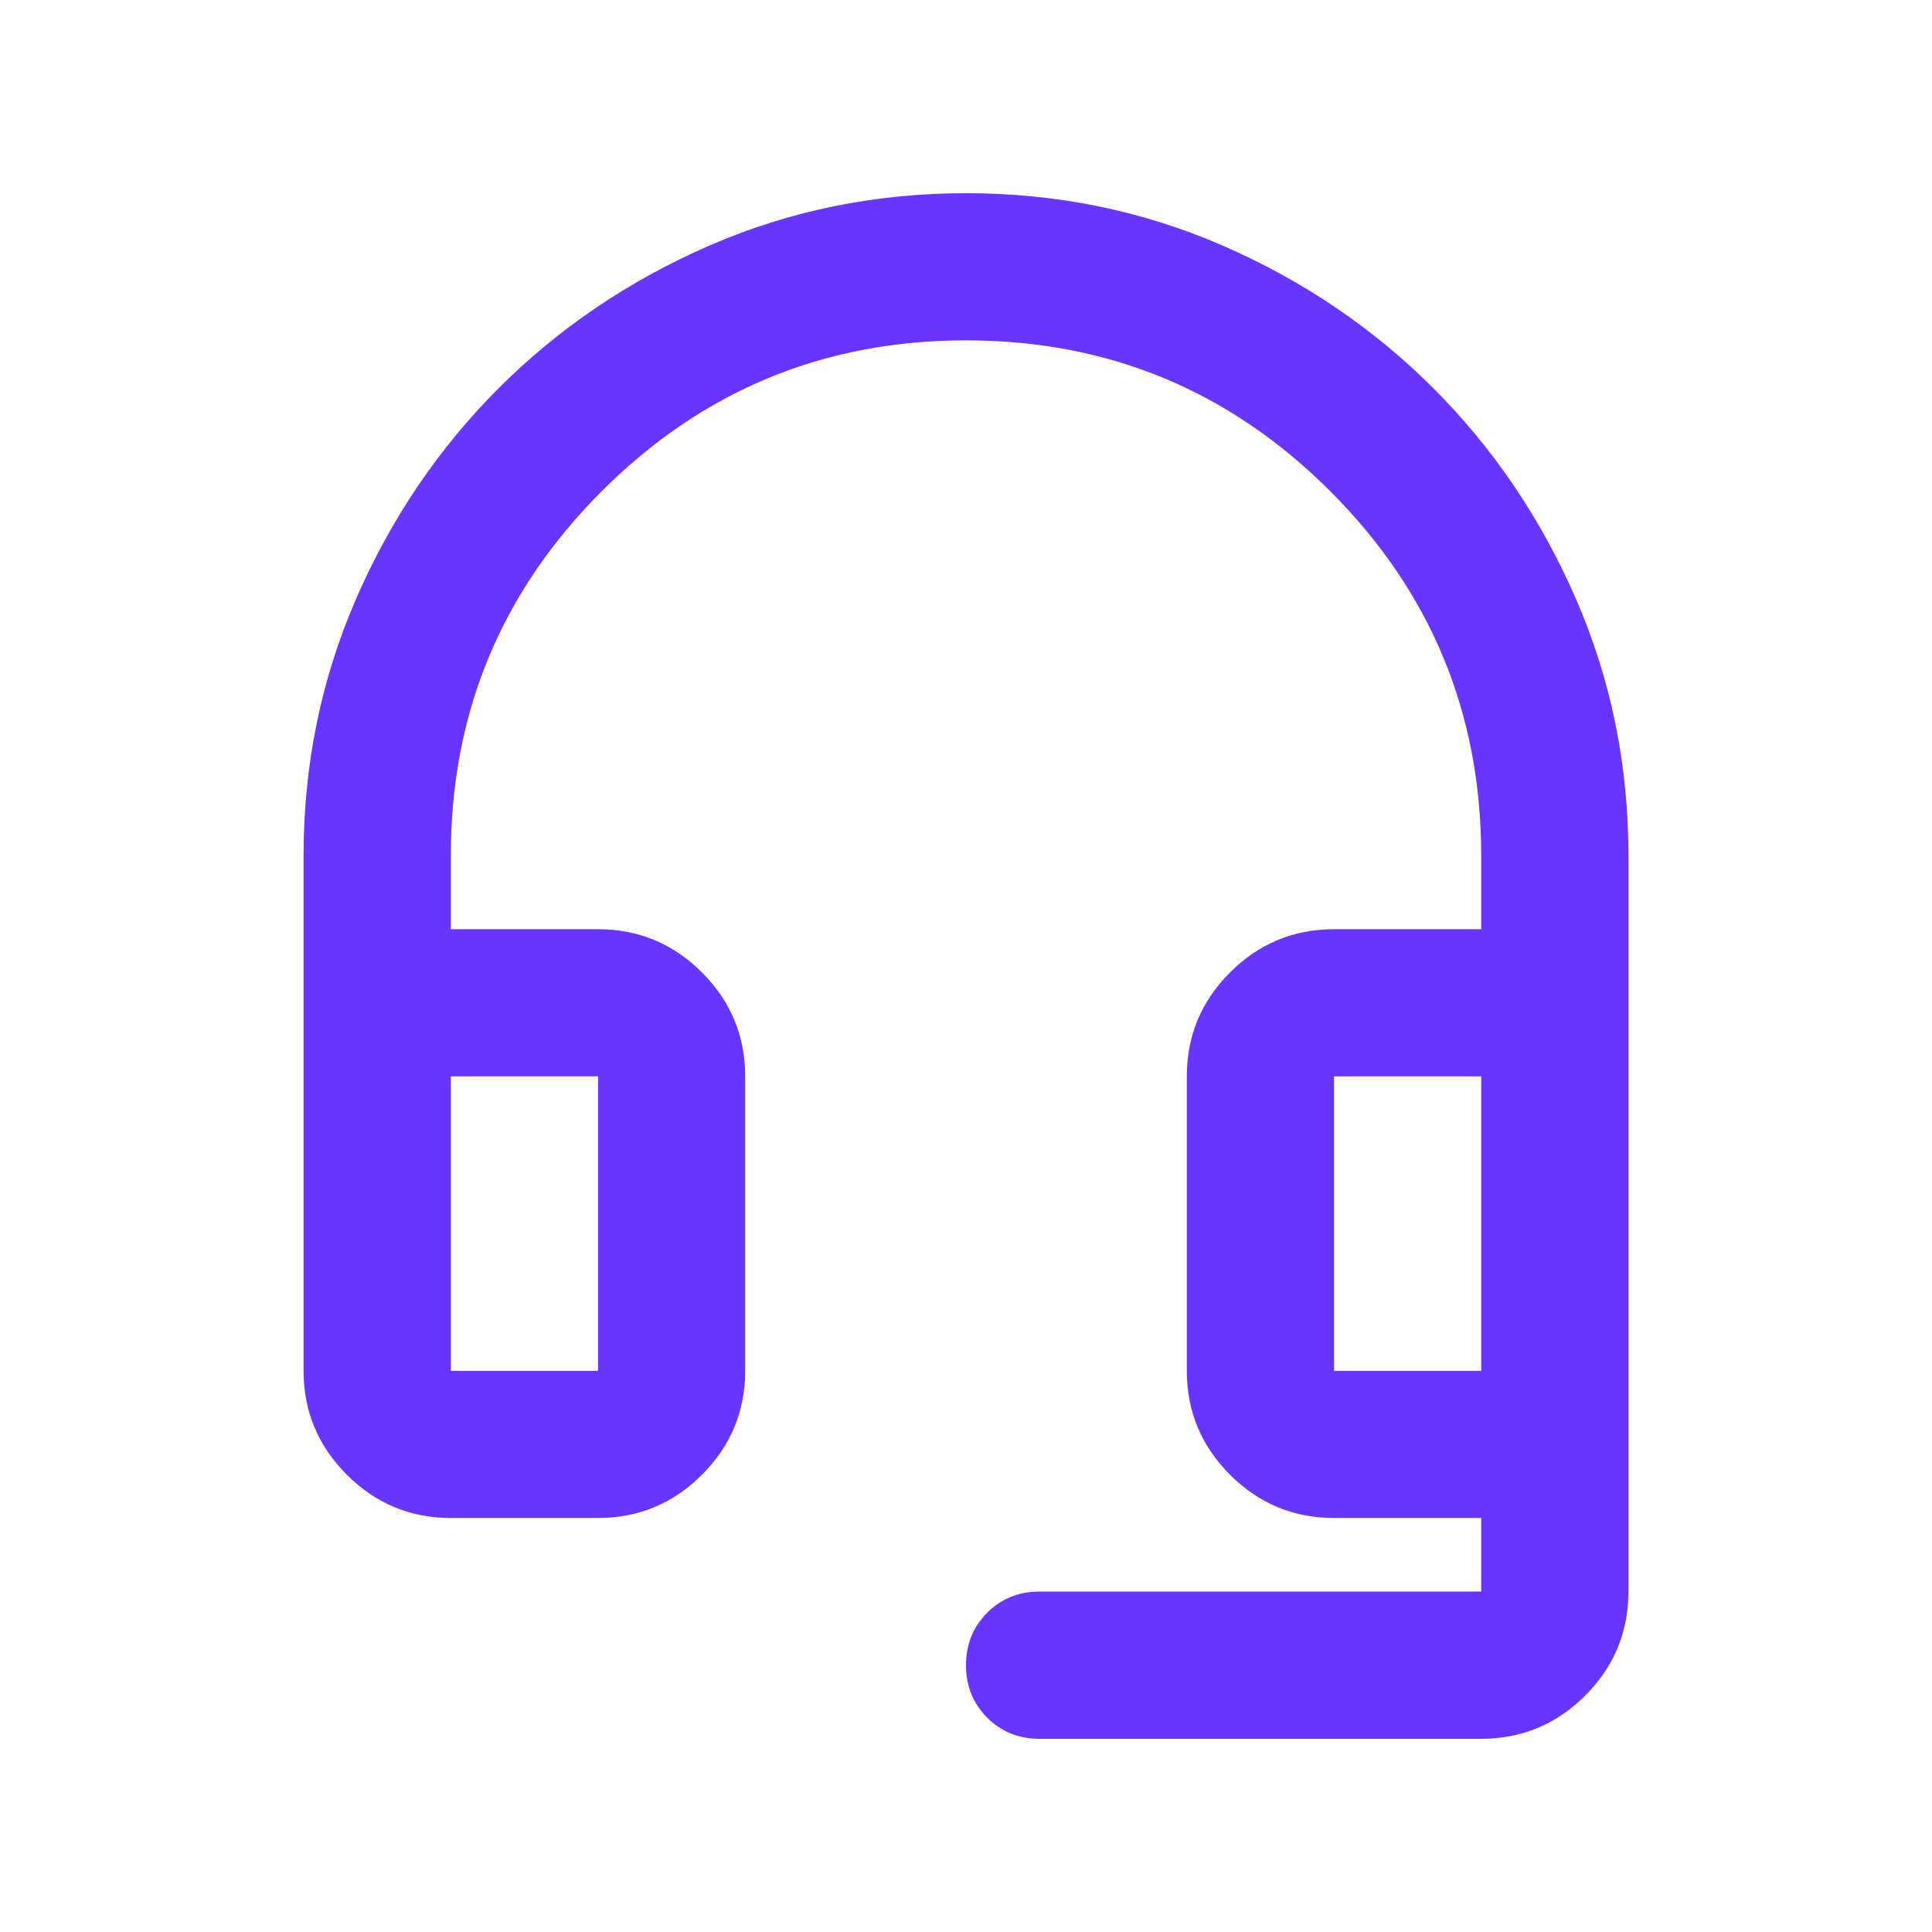 <svg width="24" height="24" viewBox="0 0 24 24" fill="none" xmlns="http://www.w3.org/2000/svg">
<path d="M5.6 18.857C5.097 18.857 4.667 18.678 4.309 18.32C3.951 17.962 3.771 17.531 3.771 17.029V10.629C3.771 9.501 3.989 8.438 4.423 7.44C4.857 6.442 5.448 5.569 6.194 4.823C6.941 4.076 7.813 3.486 8.811 3.051C9.81 2.617 10.872 2.4 12 2.4C13.128 2.4 14.191 2.617 15.189 3.051C16.187 3.486 17.059 4.076 17.806 4.823C18.552 5.569 19.143 6.442 19.577 7.44C20.012 8.438 20.229 9.501 20.229 10.629V19.771C20.229 20.274 20.05 20.705 19.692 21.063C19.333 21.421 18.903 21.6 18.4 21.6H12.914C12.655 21.6 12.438 21.512 12.263 21.337C12.088 21.162 12 20.945 12 20.686C12 20.427 12.088 20.209 12.263 20.034C12.438 19.859 12.655 19.771 12.914 19.771H18.4V18.857H16.572C16.069 18.857 15.638 18.678 15.28 18.32C14.922 17.962 14.743 17.531 14.743 17.029V13.371C14.743 12.868 14.922 12.438 15.28 12.08C15.638 11.722 16.069 11.543 16.572 11.543H18.4V10.629C18.4 8.861 17.775 7.352 16.526 6.103C15.276 4.853 13.768 4.228 12 4.228C10.232 4.228 8.724 4.853 7.474 6.103C6.225 7.352 5.6 8.861 5.6 10.629V11.543H7.429C7.931 11.543 8.362 11.722 8.72 12.08C9.078 12.438 9.257 12.868 9.257 13.371V17.029C9.257 17.531 9.078 17.962 8.72 18.32C8.362 18.678 7.931 18.857 7.429 18.857H5.6ZM5.6 17.029H7.429V13.371H5.6V17.029ZM16.572 17.029H18.4V13.371H16.572V17.029Z" fill="#6834FF"/>
</svg>
